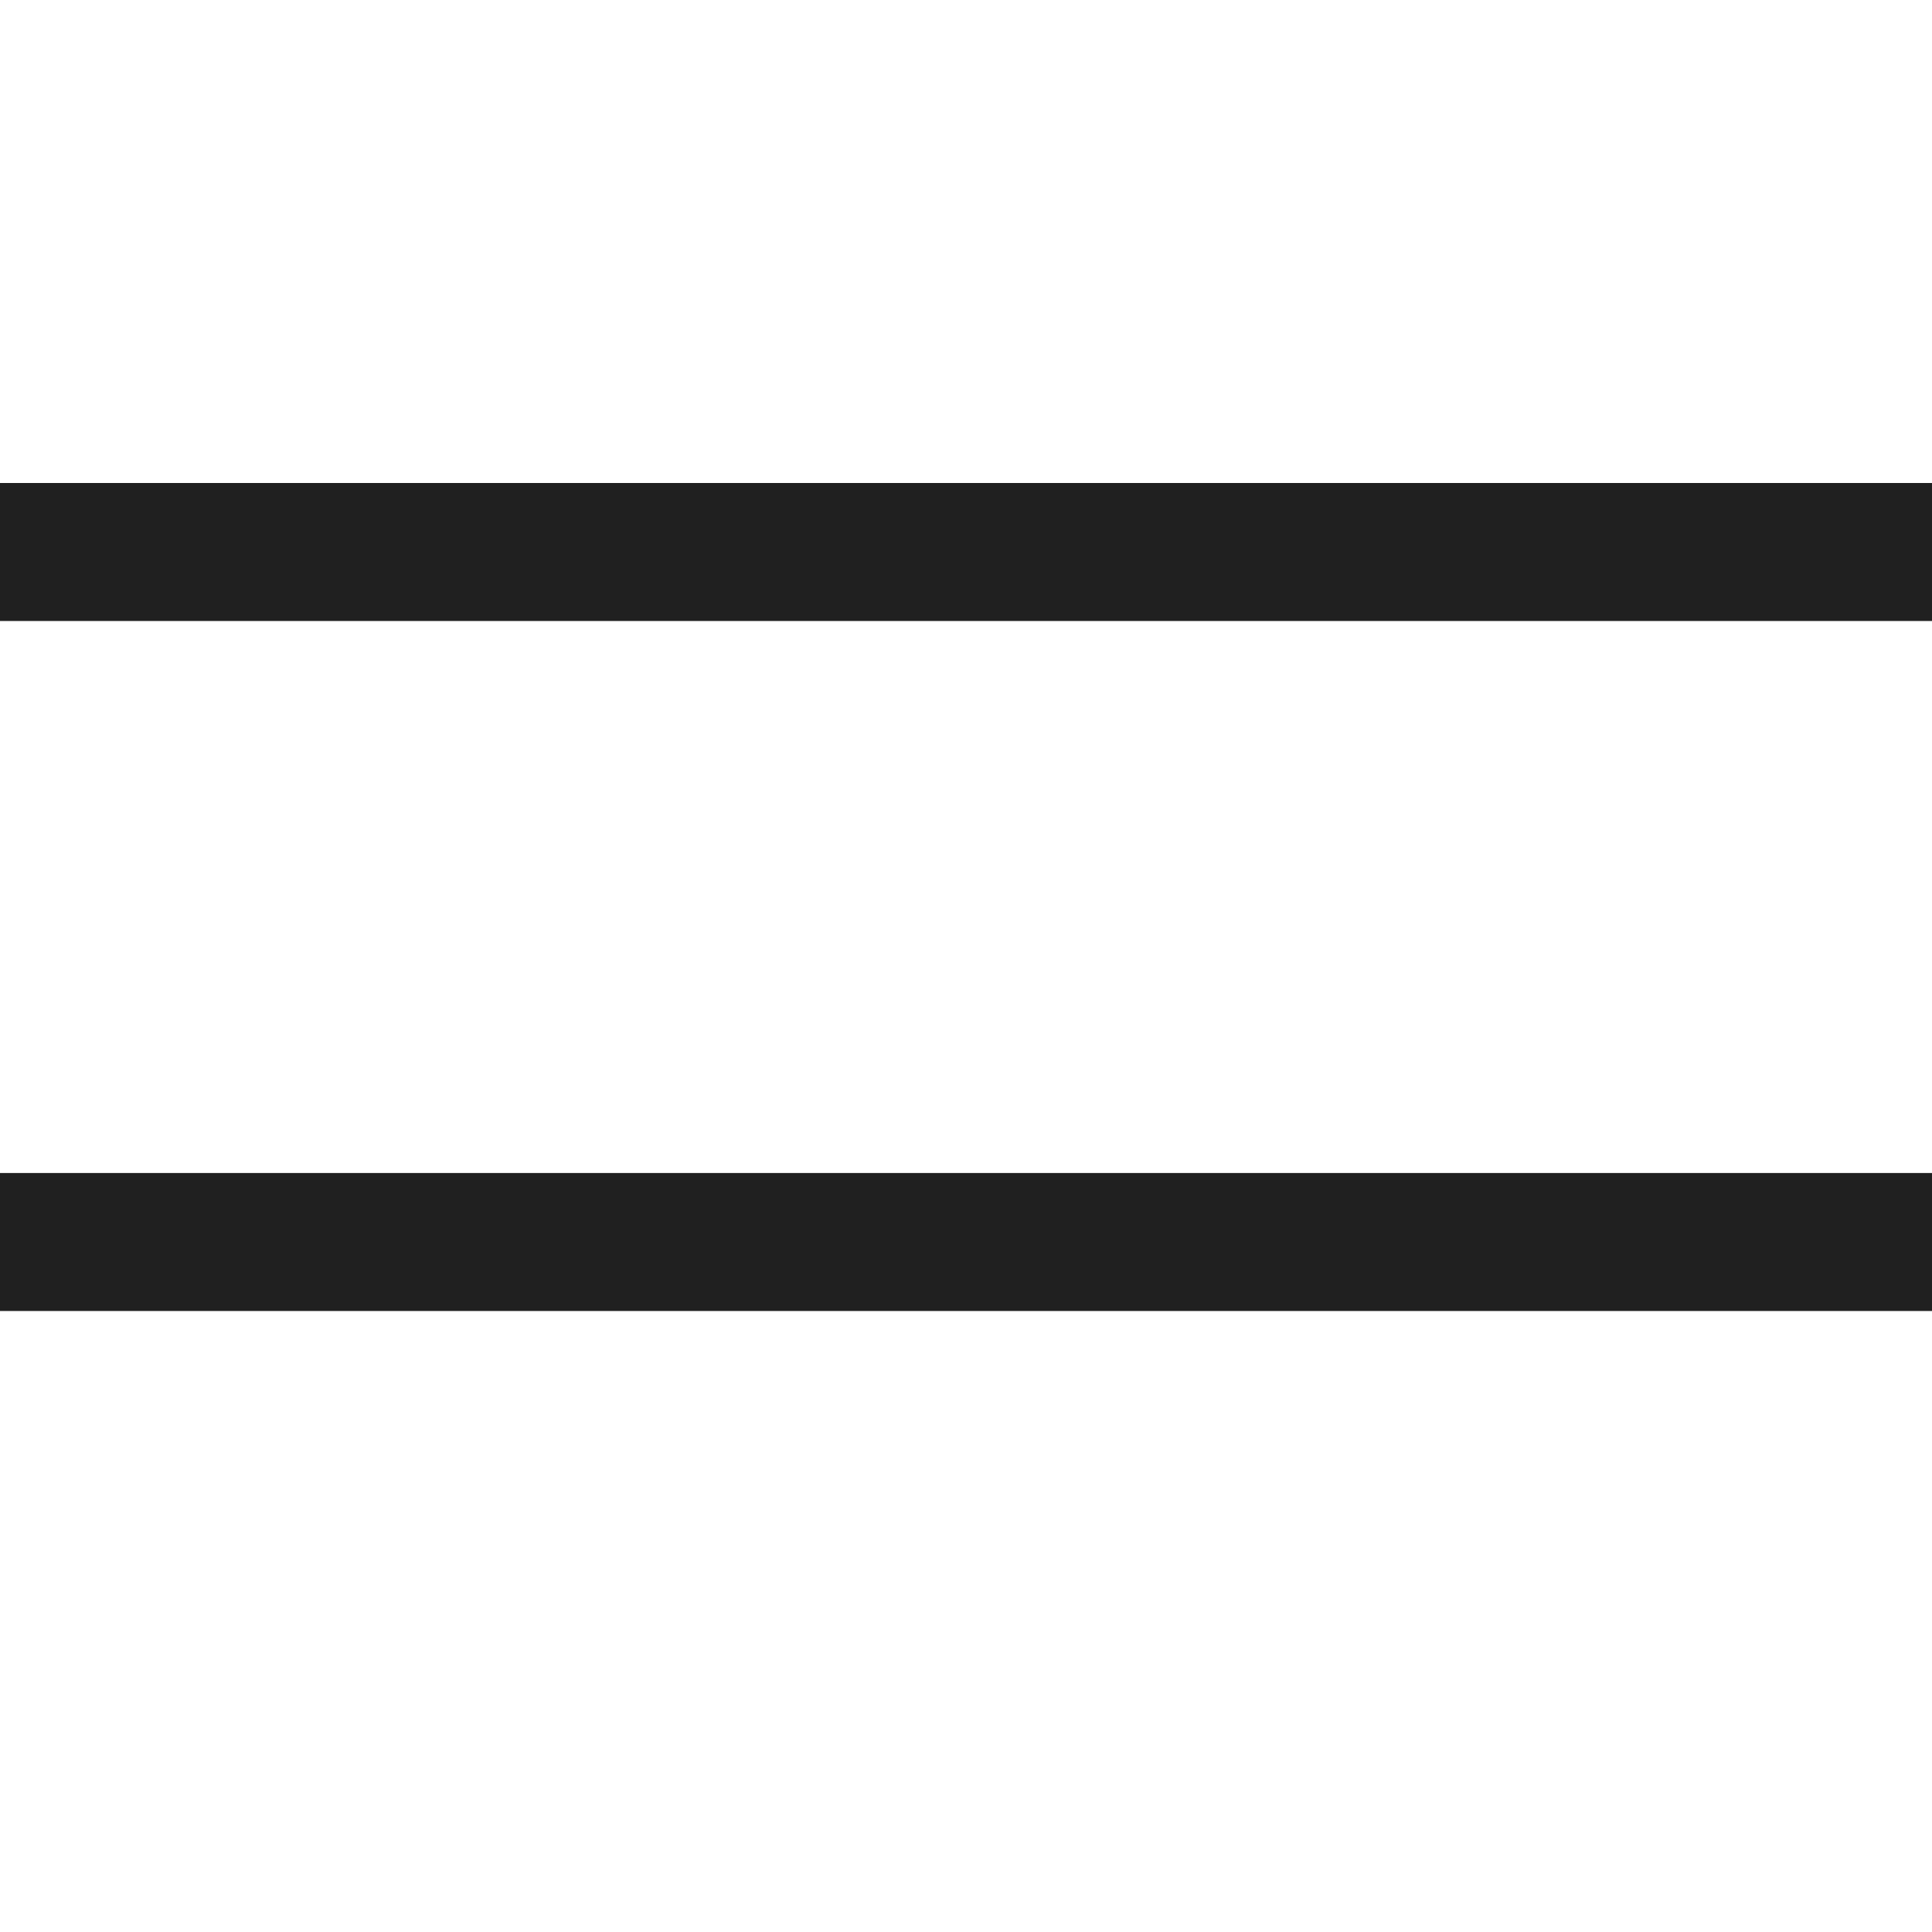 <?xml version="1.0" encoding="UTF-8"?> <svg xmlns="http://www.w3.org/2000/svg" width="28" height="28" viewBox="0 0 28 28" fill="none"><line y1="8" x2="28" y2="8" stroke="#202020" stroke-width="2"></line><path d="M0 18H28" stroke="#202020" stroke-width="2"></path></svg> 